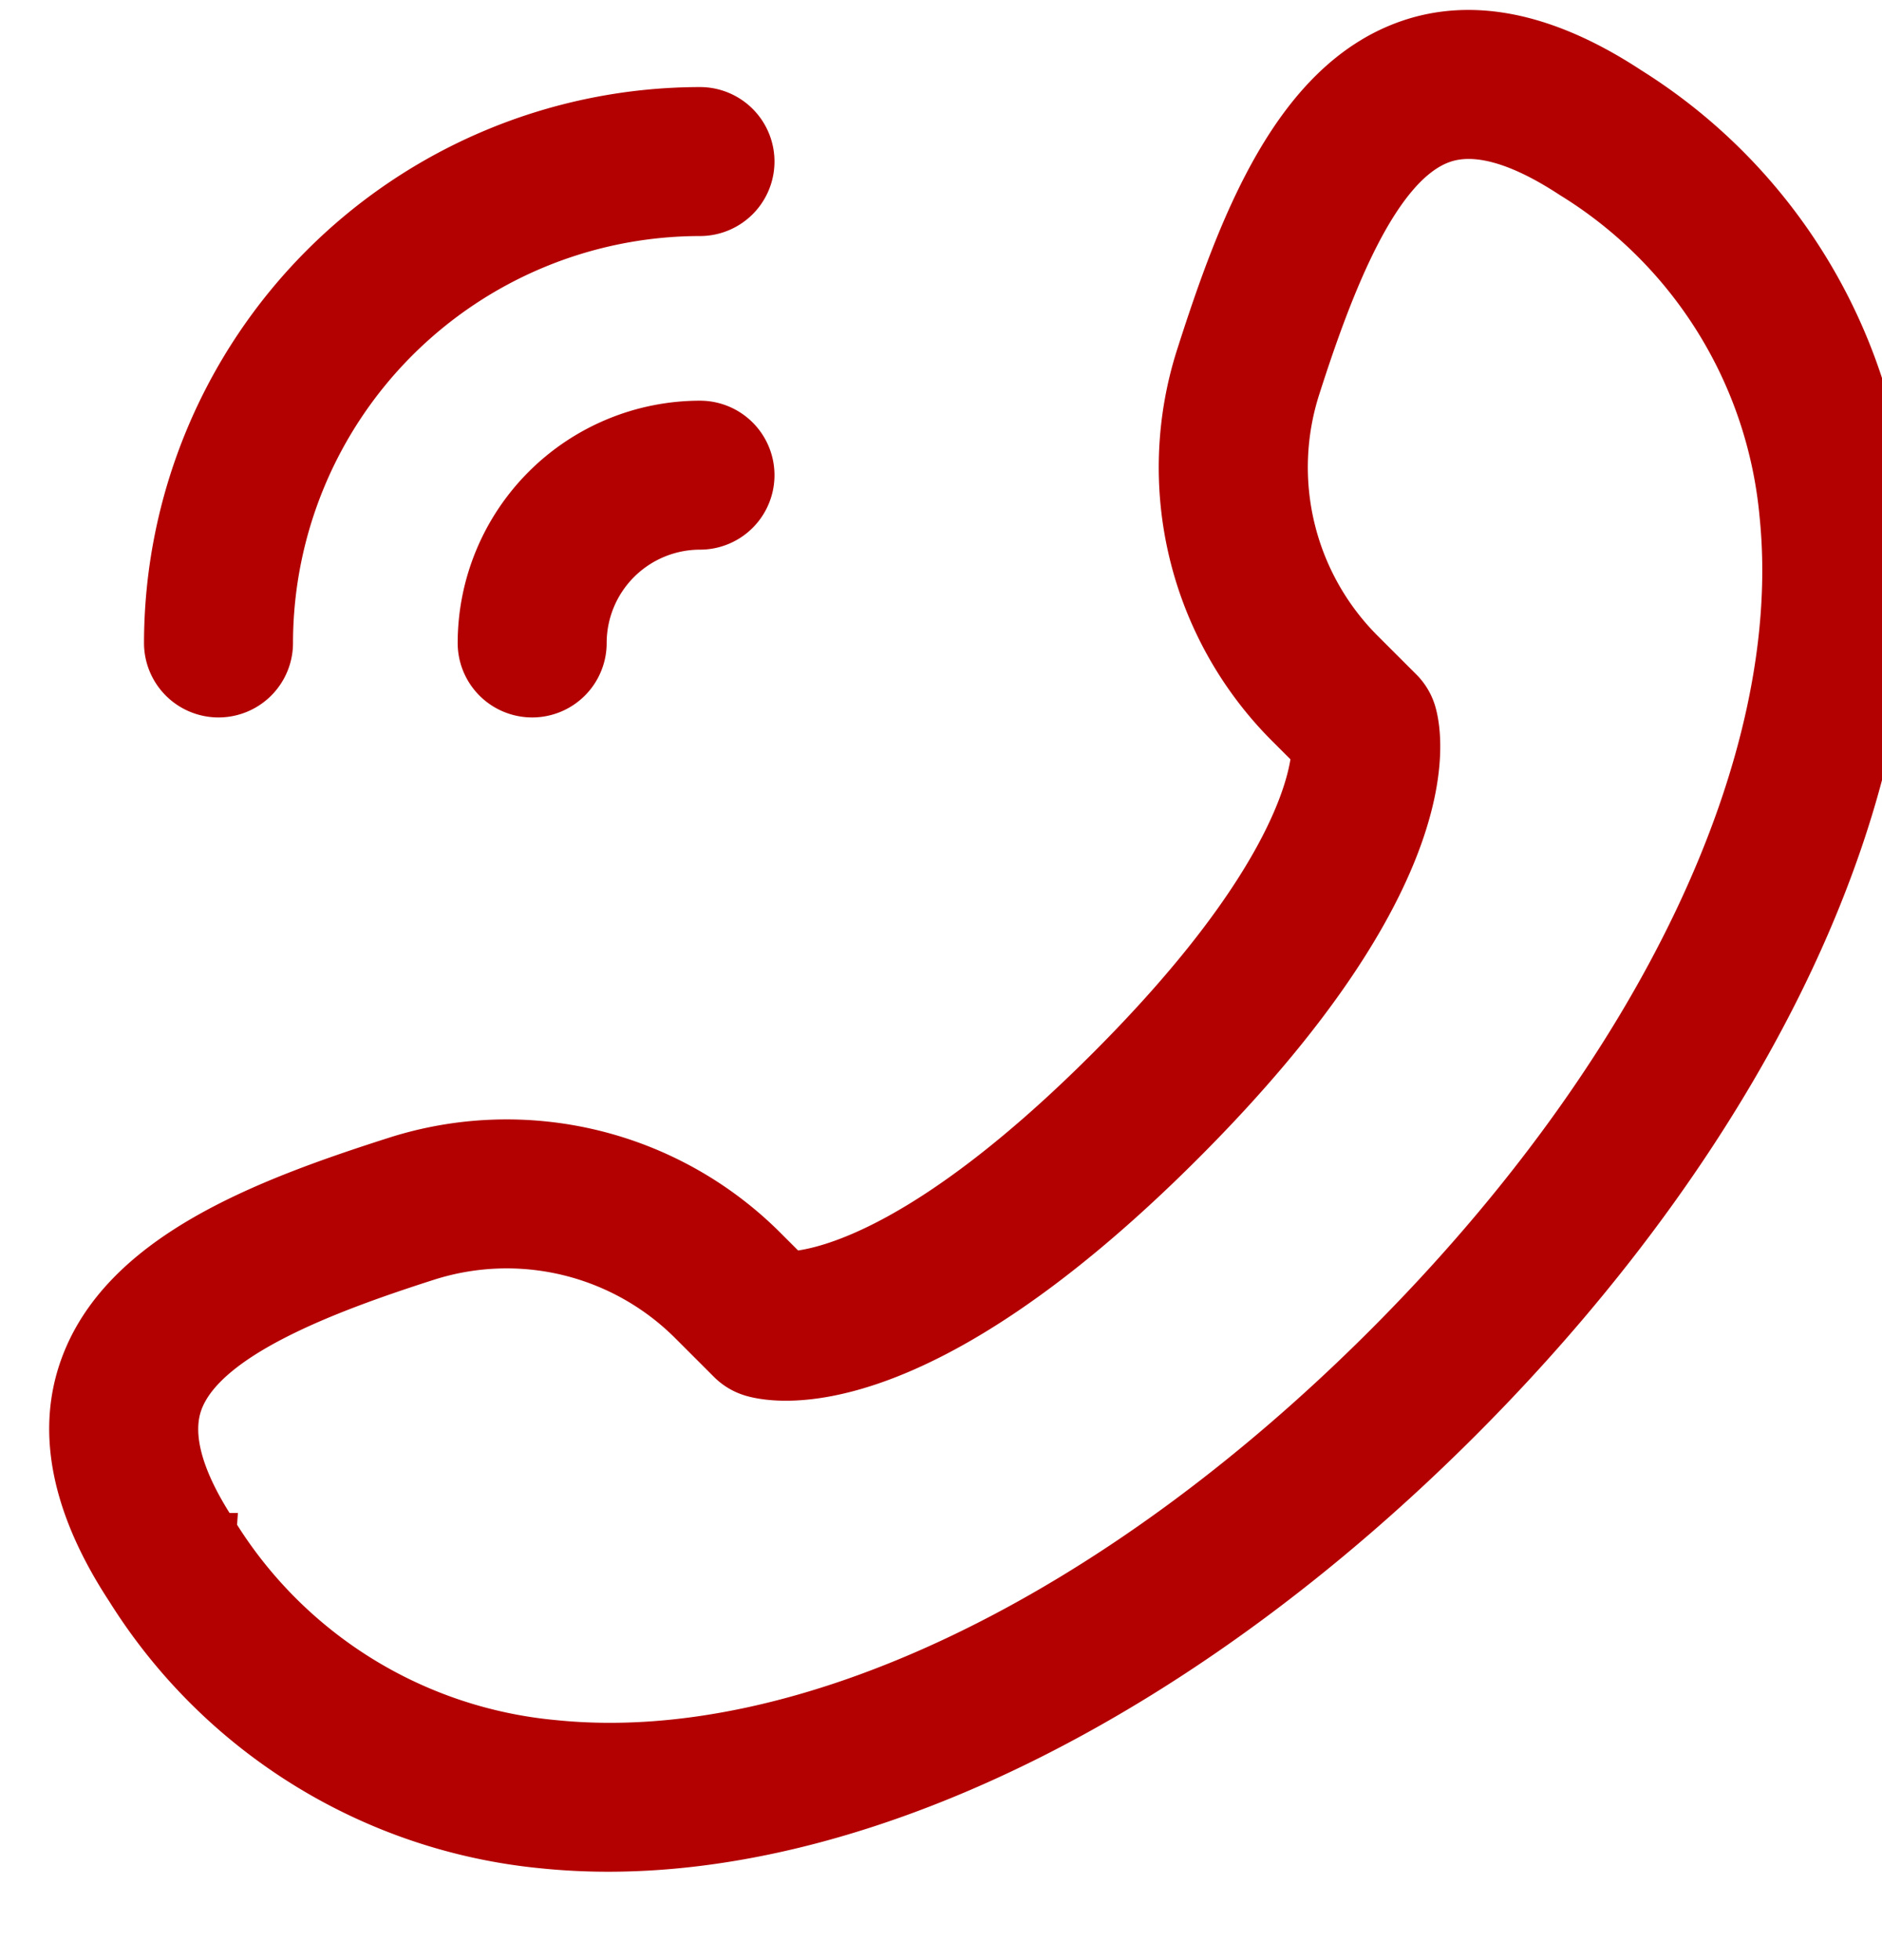 <svg xmlns="http://www.w3.org/2000/svg" viewBox="7 8 48 50">
  <g transform="scale(-1,1) translate(-64,0)">
    <path d="M55.072,42.84c-1.044-2.954-4.721-4.351-8.085-5.428a9.476,9.476,0,0,0-9.621,2.33l-.576.576c-.86-.073-3.474-.701-7.94-5.168-4.527-4.528-5.111-7.151-5.184-7.925l.592-.592a9.469,9.469,0,0,0,2.33-9.621c-1.077-3.364-2.474-7.041-5.428-8.085-1.718-.607-3.668-.202-5.805,1.203A14.232,14.232,0,0,0,8.739,20.84C8.008,27.988,12.09,36.774,19.657,44.342,26.645,51.33,34.669,55.345,41.485,55.345a16.419,16.419,0,0,0,1.674-.084A14.234,14.234,0,0,0,53.87,48.644C55.273,46.508,55.679,44.555,55.072,42.84Zm-3.71,4.155a11.179,11.179,0,0,1-8.508,5.281c-6.272.642-14.14-3.12-21.076-10.055C14.842,35.284,11.083,27.405,11.724,21.145a11.177,11.177,0,0,1,5.28-8.508c1.311-.861,2.372-1.16,3.156-.881,1.594.563,2.745,3.594,3.57,6.171a6.481,6.481,0,0,1-1.594,6.585l-.978.977a1.513,1.513,0,0,0-.376.628c-.201.668-.862,4.347,5.945,11.154s10.486,6.146,11.155,5.944a1.501,1.501,0,0,0,.627-.376l.977-.977A6.478,6.478,0,0,1,46.073,40.27c2.577.825,5.607,1.977,6.171,3.57C52.52,44.623,52.225,45.685,51.362,46.996ZM37.647,12.121a1.5,1.5,0,0,1,1.5-1.5,13.796,13.796,0,0,1,13.78,13.78,1.5,1.5,0,0,1-3,0,10.792,10.792,0,0,0-10.78-10.78A1.5,1.5,0,0,1,37.647,12.121Zm0,8a1.5,1.5,0,0,1,1.5-1.5,5.787,5.787,0,0,1,5.78,5.78,1.5,1.5,0,0,1-3,0,2.783,2.783,0,0,0-2.78-2.78A1.5,1.5,0,0,1,37.647,20.121Z"
      fill="#b30000"
      stroke="#b30000"
      stroke-width="0.8"
    />
  </g>
</svg>
